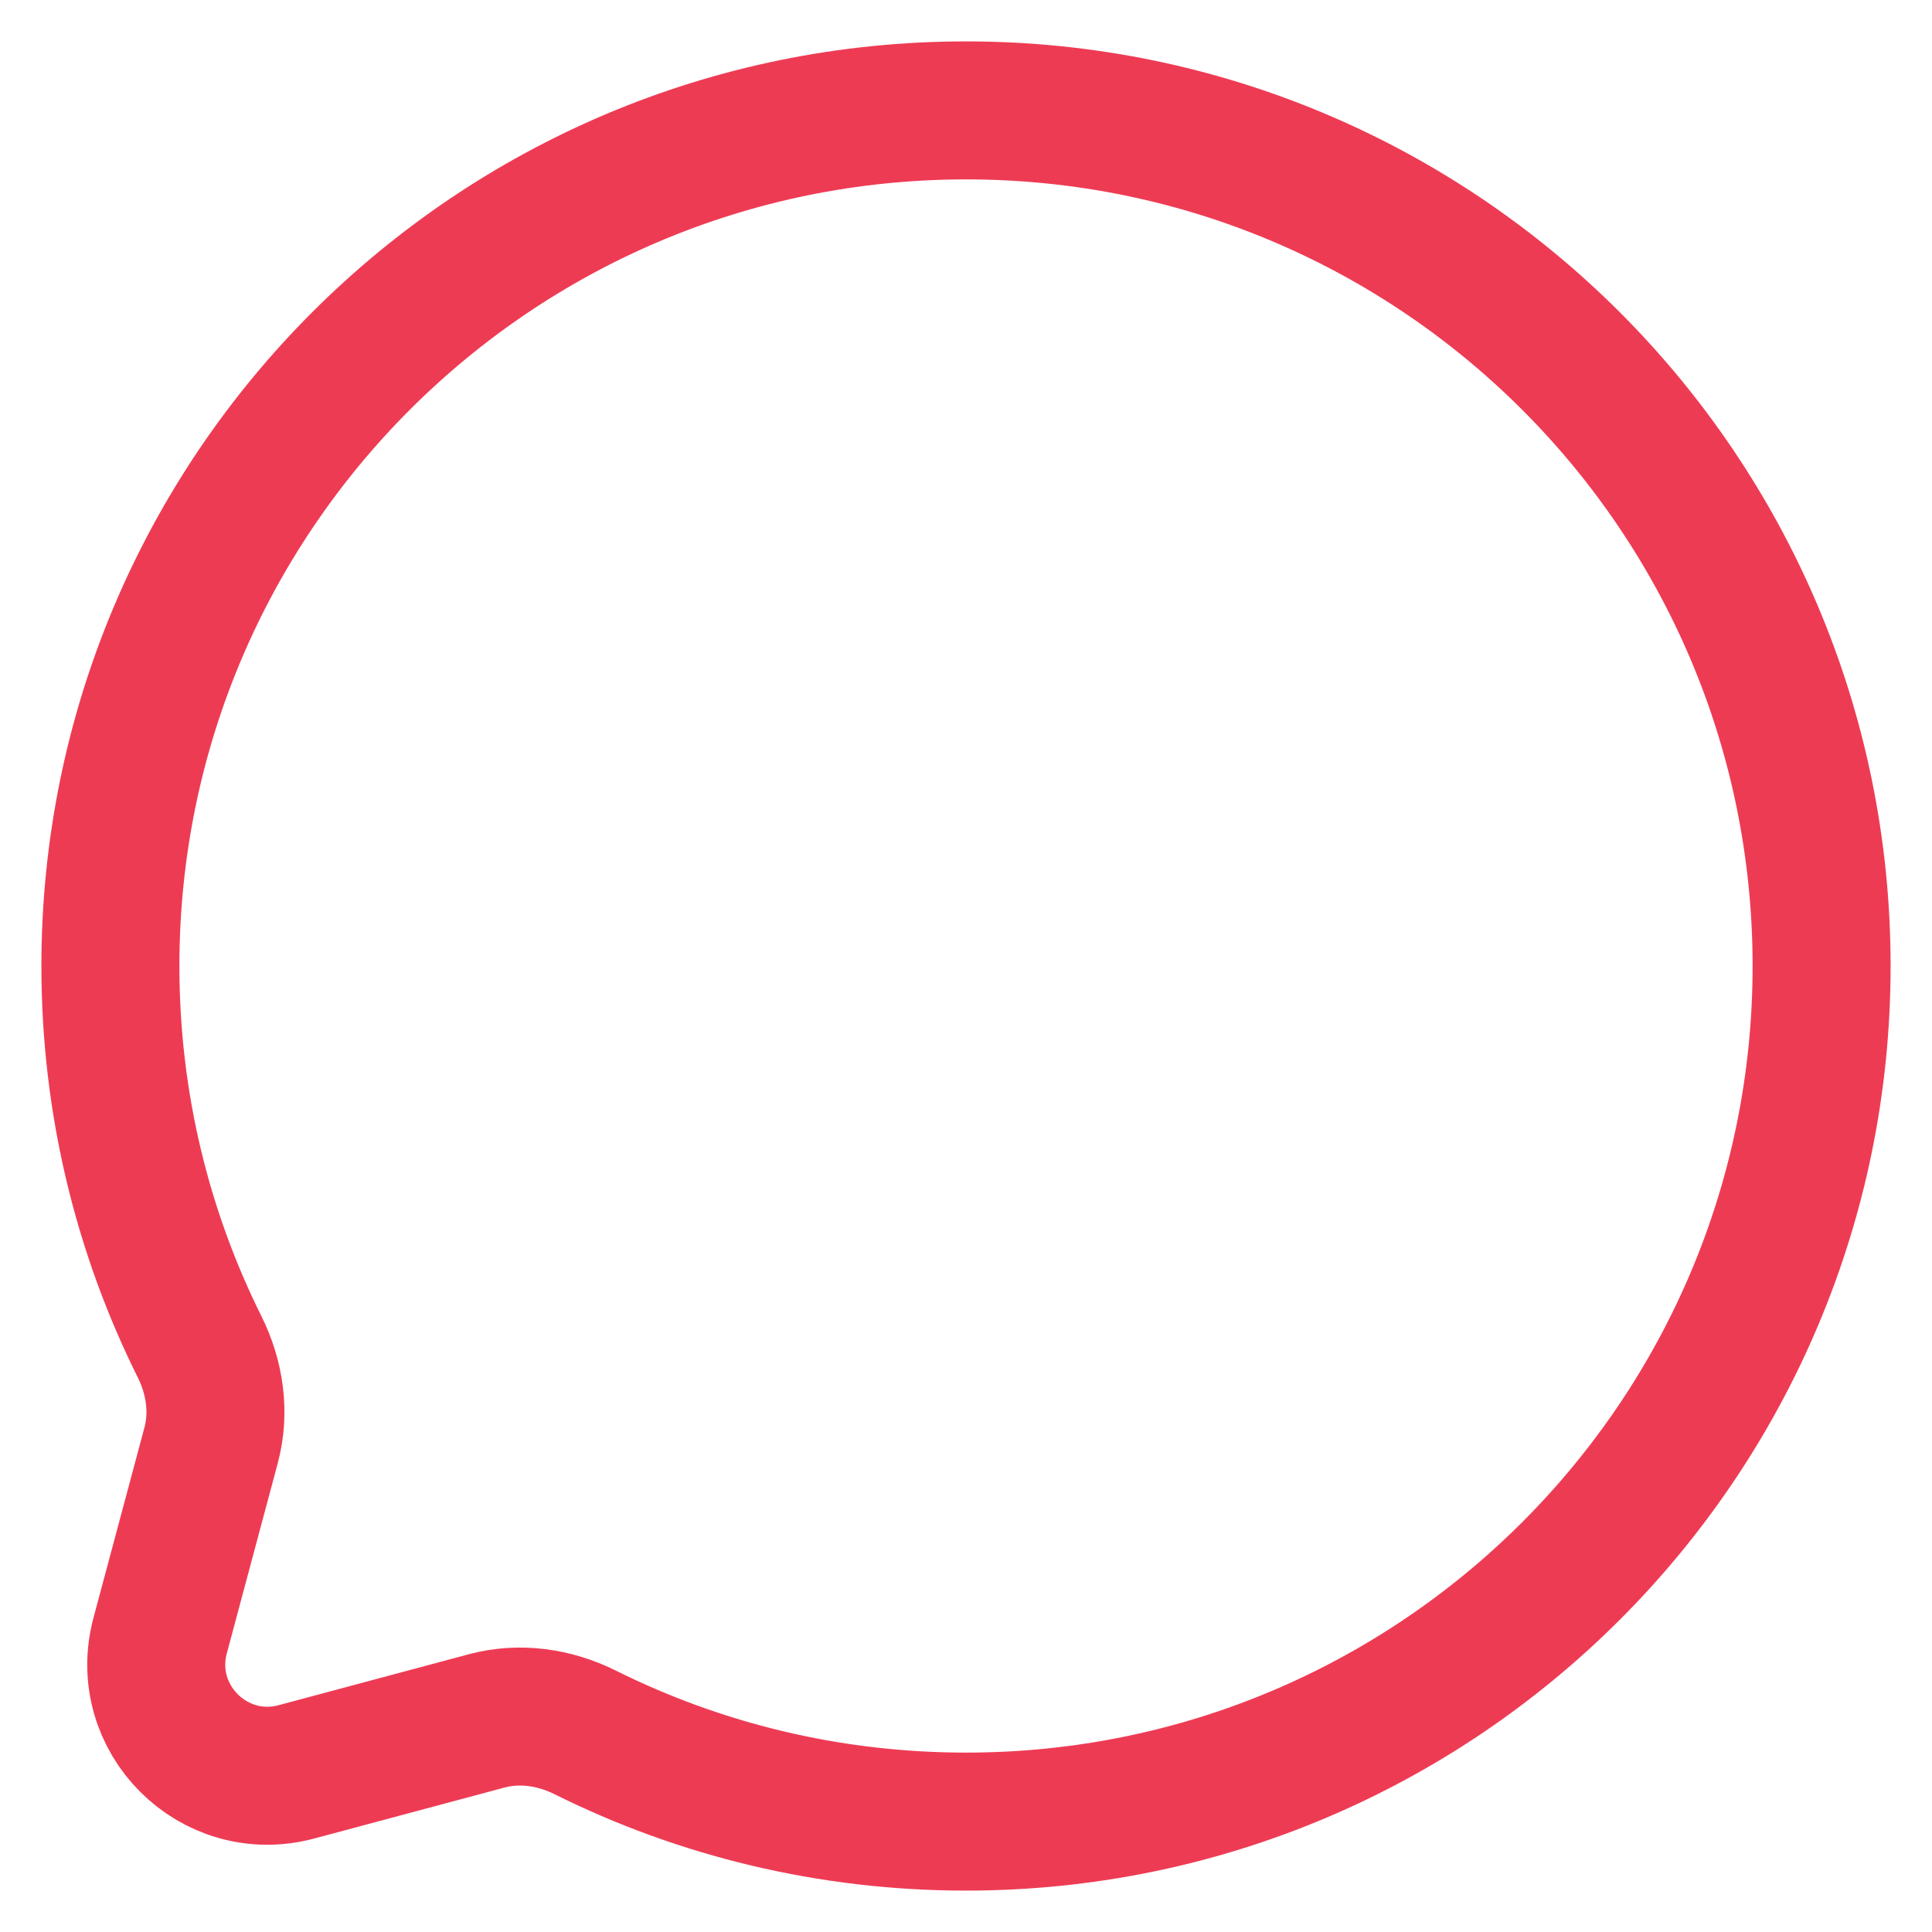 <svg width="35" height="35" viewBox="0 0 35 35" fill="none" xmlns="http://www.w3.org/2000/svg">
<path d="M17.5 33C26.06 33 33 26.06 33 17.5C33 8.94 26.06 2 17.5 2C8.94 2 2 8.94 2 17.5C2 19.98 2.582 22.323 3.617 24.401C3.892 24.954 3.984 25.585 3.825 26.181L2.901 29.631C2.501 31.129 3.871 32.499 5.369 32.099L8.819 31.175C9.415 31.016 10.046 31.108 10.599 31.383C12.677 32.418 15.021 33 17.5 33Z" stroke="#EE3B54" stroke-width="2.5"/>
</svg>

